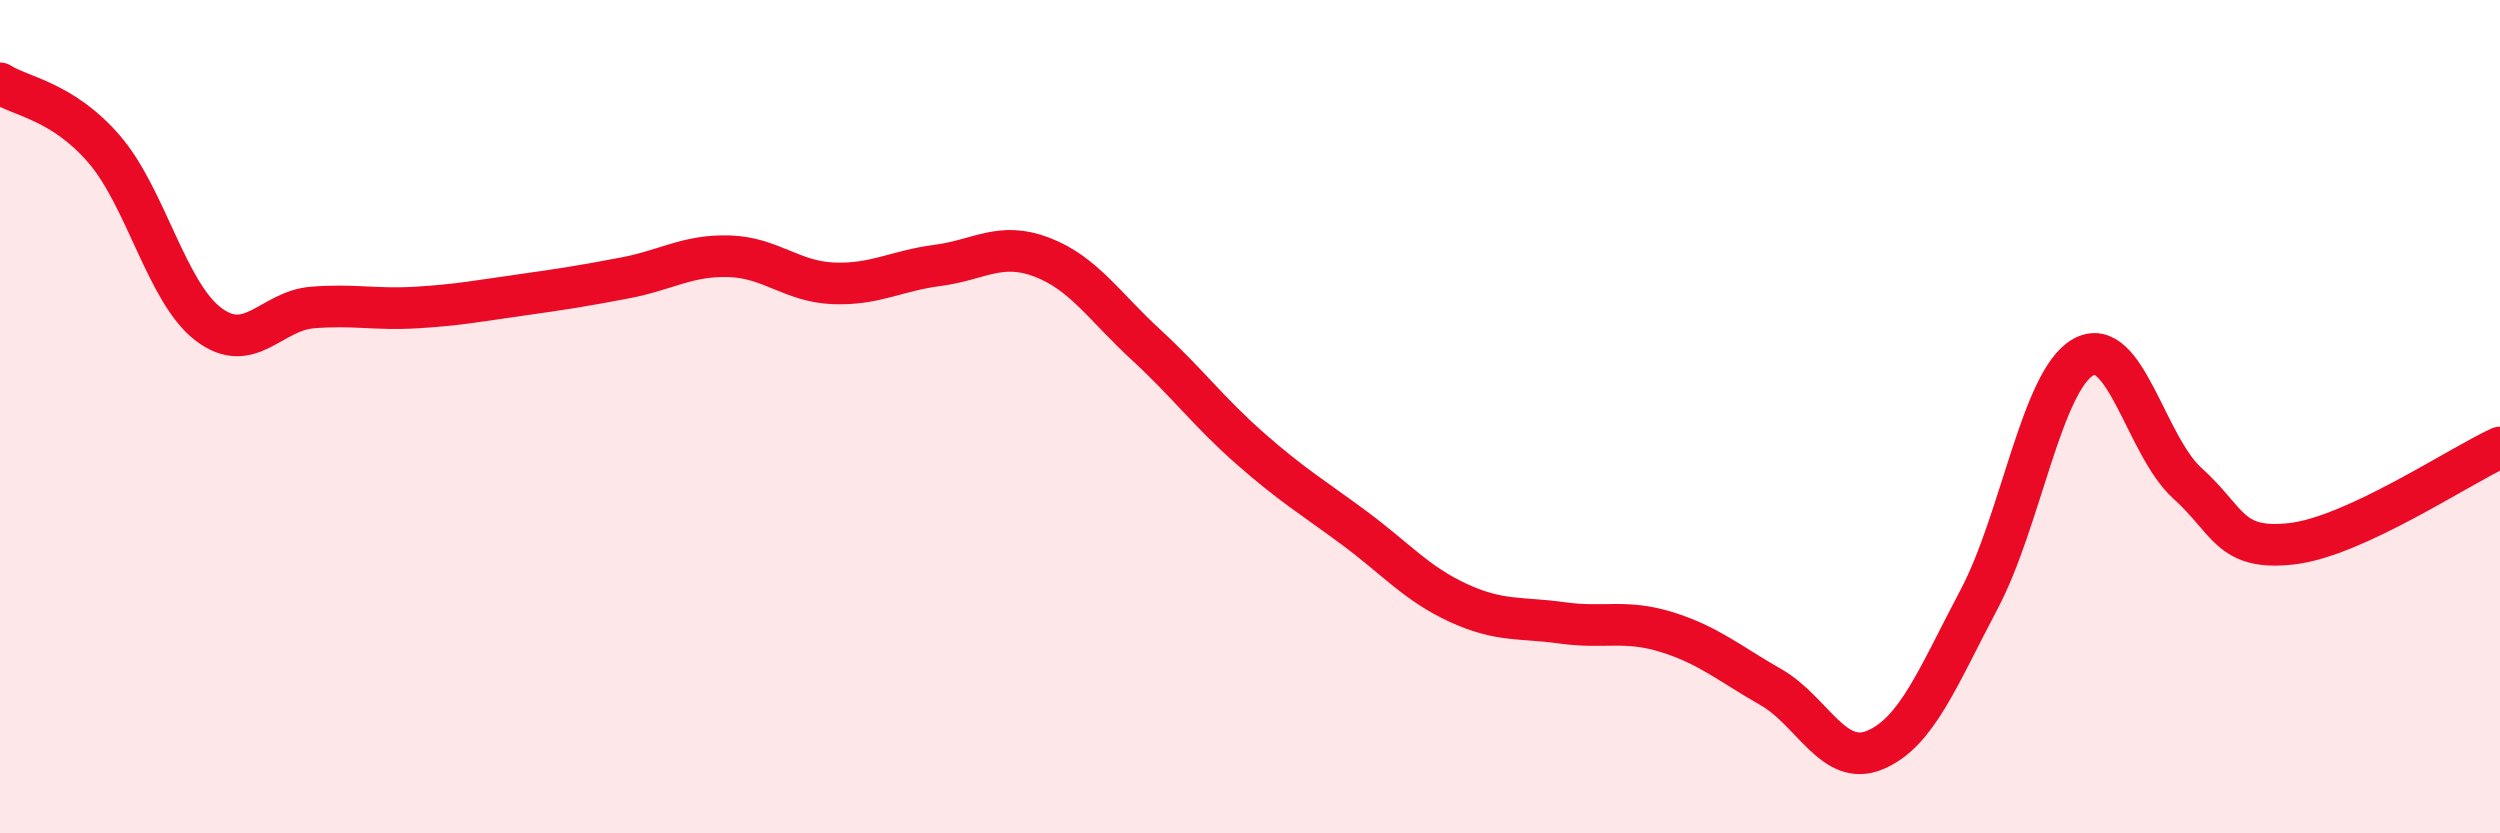 
    <svg width="60" height="20" viewBox="0 0 60 20" xmlns="http://www.w3.org/2000/svg">
      <path
        d="M 0,2 C 0.5,2.32 1.5,2.42 2.5,3.58 C 3.5,4.74 4,7.02 5,7.78 C 6,8.54 6.5,7.46 7.5,7.38 C 8.5,7.3 9,7.44 10,7.38 C 11,7.32 11.5,7.22 12.5,7.08 C 13.5,6.94 14,6.86 15,6.67 C 16,6.48 16.5,6.12 17.5,6.15 C 18.5,6.18 19,6.76 20,6.8 C 21,6.84 21.5,6.5 22.5,6.37 C 23.5,6.24 24,5.79 25,6.17 C 26,6.55 26.5,7.35 27.5,8.27 C 28.5,9.19 29,9.88 30,10.76 C 31,11.64 31.5,11.93 32.5,12.67 C 33.5,13.41 34,14.01 35,14.47 C 36,14.93 36.5,14.81 37.5,14.95 C 38.5,15.09 39,14.86 40,15.17 C 41,15.48 41.5,15.92 42.5,16.49 C 43.5,17.06 44,18.42 45,18 C 46,17.58 46.5,16.27 47.5,14.38 C 48.5,12.49 49,9.13 50,8.57 C 51,8.01 51.5,10.7 52.5,11.6 C 53.5,12.5 53.5,13.22 55,13.05 C 56.5,12.88 59,11.2 60,10.74L60 20L0 20Z"
        fill="#EB0A25"
        opacity="0.1"
        stroke-linecap="round"
        stroke-linejoin="round"
      />
      <path
        d="M 0,2 C 0.5,2.32 1.5,2.42 2.5,3.58 C 3.5,4.74 4,7.02 5,7.78 C 6,8.54 6.5,7.46 7.5,7.38 C 8.5,7.3 9,7.44 10,7.38 C 11,7.32 11.5,7.22 12.5,7.08 C 13.5,6.94 14,6.86 15,6.67 C 16,6.48 16.5,6.12 17.5,6.15 C 18.5,6.18 19,6.76 20,6.8 C 21,6.84 21.5,6.5 22.5,6.37 C 23.5,6.24 24,5.79 25,6.17 C 26,6.55 26.5,7.35 27.5,8.27 C 28.5,9.19 29,9.88 30,10.76 C 31,11.64 31.5,11.93 32.5,12.67 C 33.5,13.41 34,14.01 35,14.47 C 36,14.93 36.5,14.81 37.5,14.95 C 38.5,15.09 39,14.86 40,15.17 C 41,15.48 41.5,15.92 42.5,16.49 C 43.5,17.06 44,18.42 45,18 C 46,17.58 46.5,16.27 47.5,14.38 C 48.5,12.49 49,9.13 50,8.57 C 51,8.01 51.5,10.7 52.5,11.6 C 53.5,12.5 53.5,13.22 55,13.05 C 56.5,12.88 59,11.2 60,10.74"
        stroke="#EB0A25"
        stroke-width="1"
        fill="none"
        stroke-linecap="round"
        stroke-linejoin="round"
      />
    </svg>
  